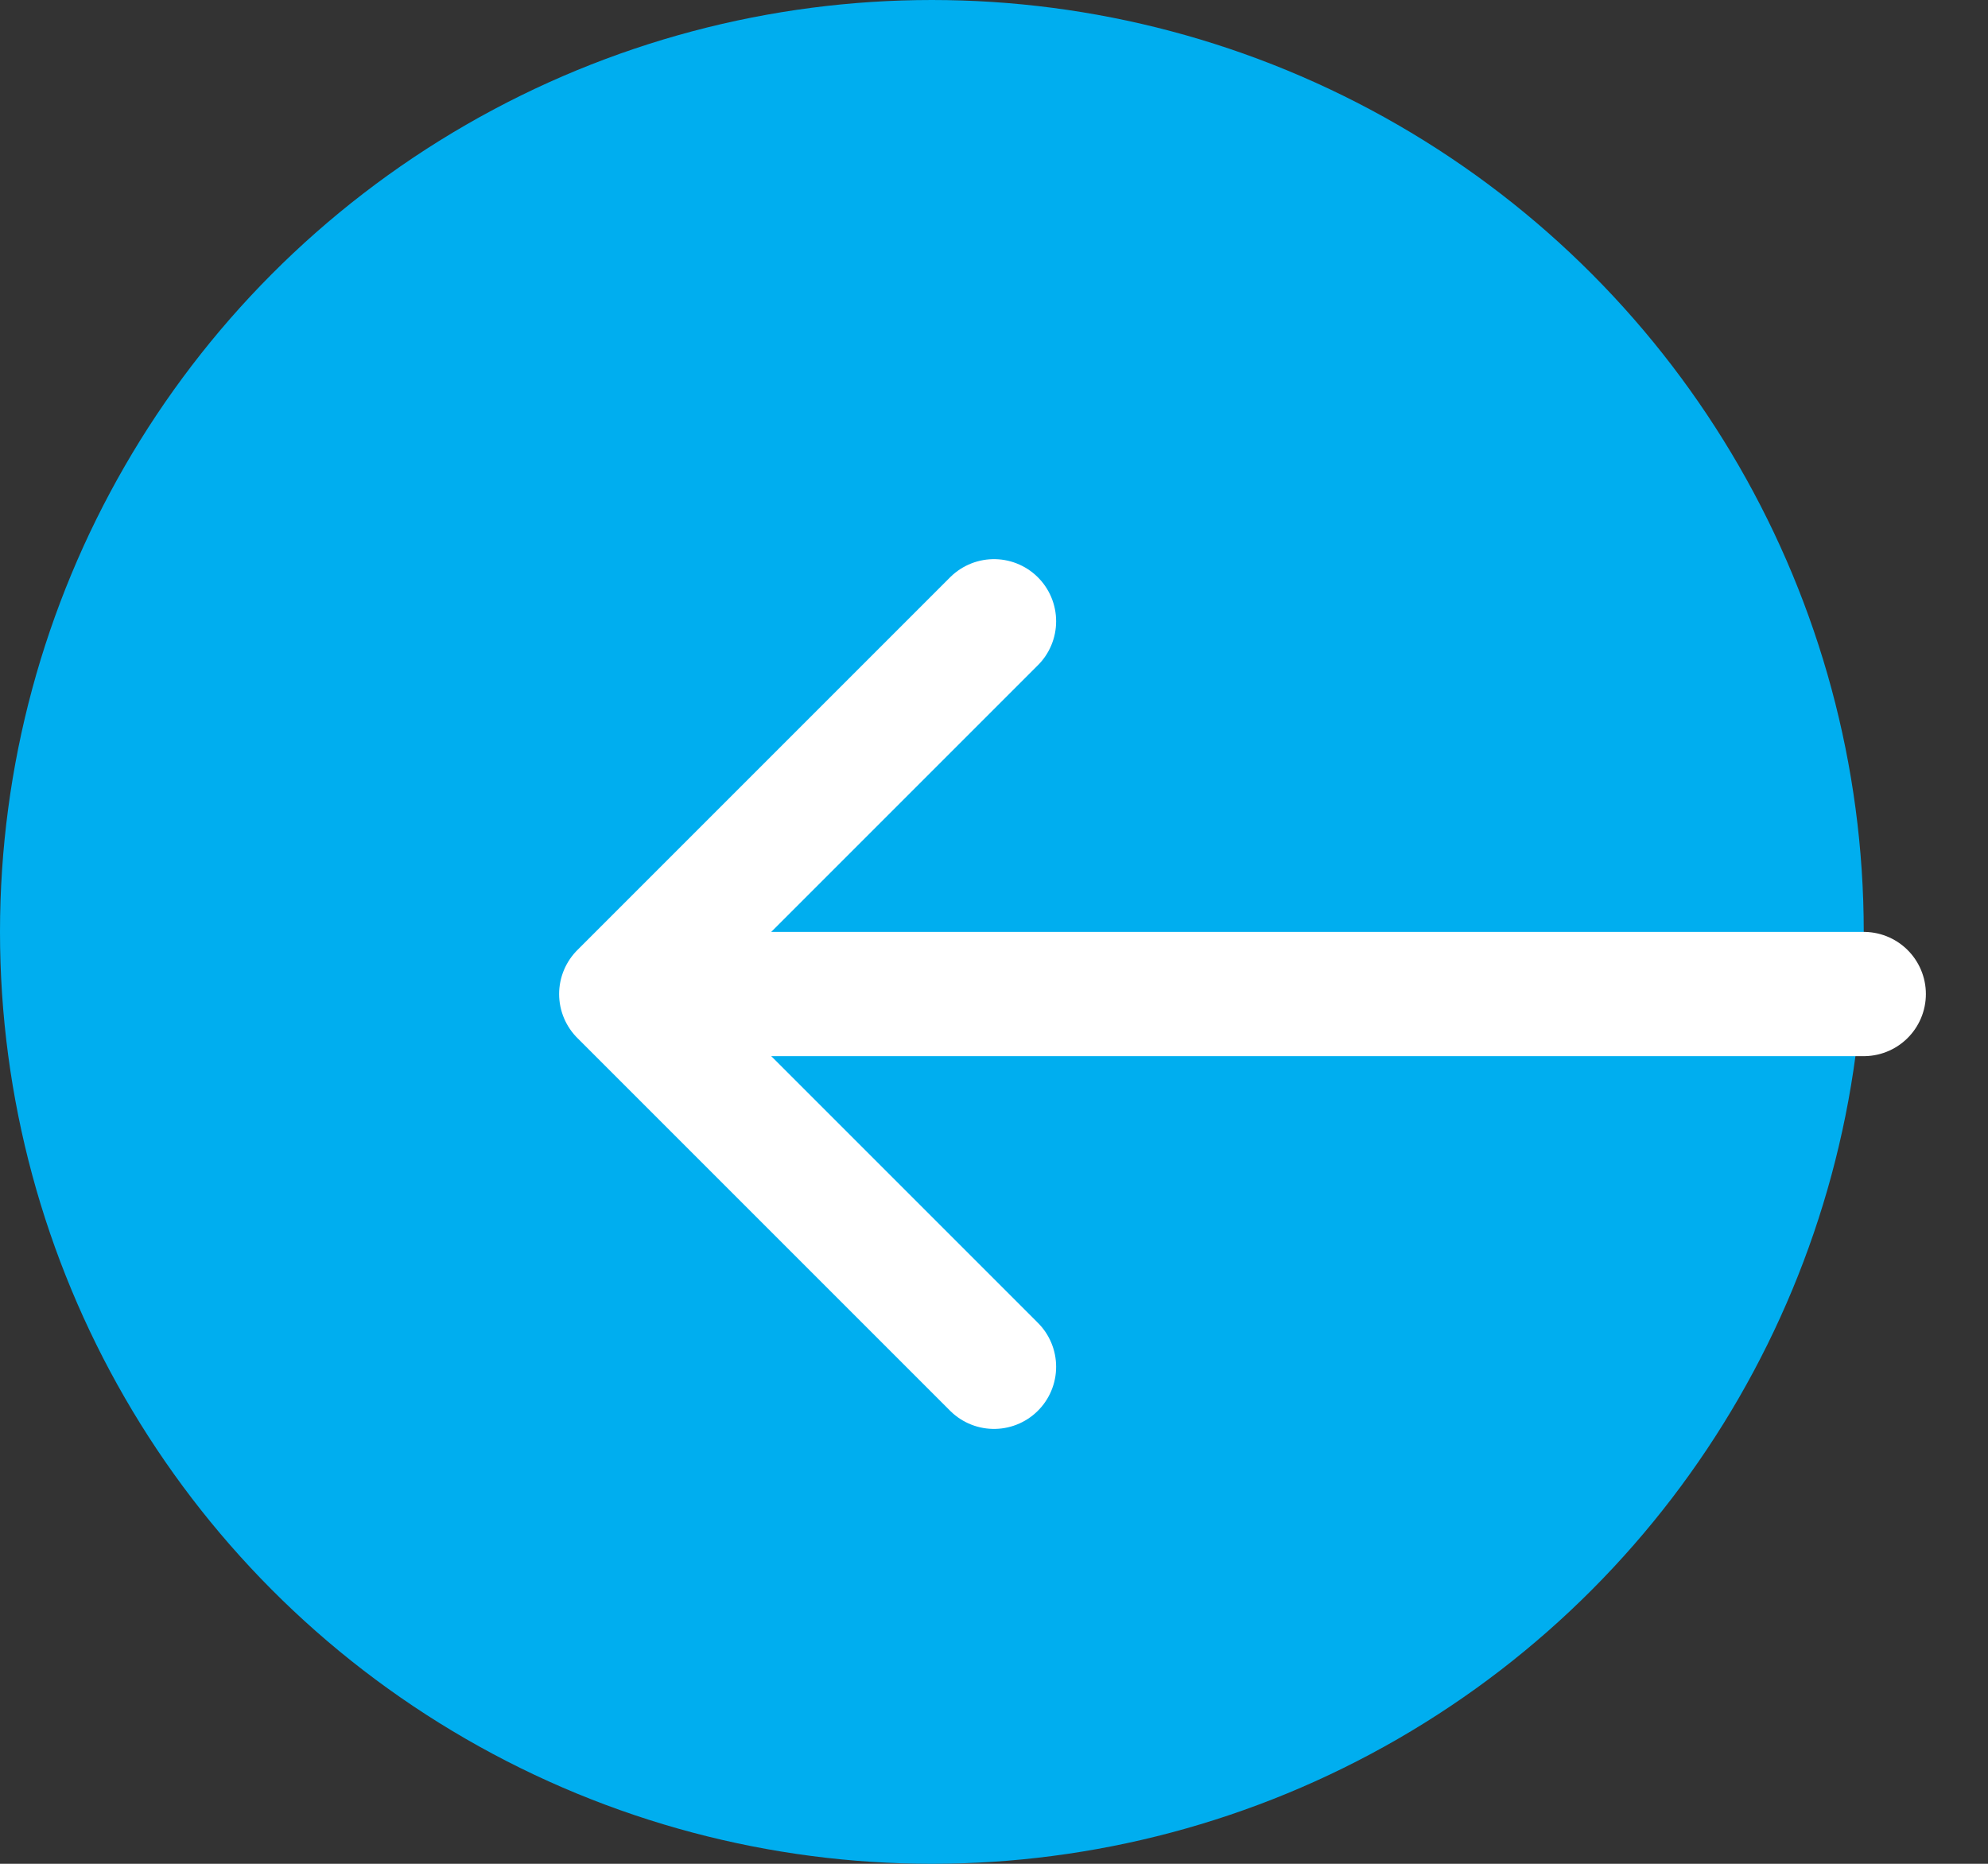 <svg width="32" height="30" viewBox="0 0 32 30" fill="none" xmlns="http://www.w3.org/2000/svg">
<rect x="0" y="0" width="32" height="30" fill="#333333" stroke="none"/>
<circle r="15" transform="matrix(-1 0 0 1 15 15)" fill="#00AEEF"/>
<path d="M11 16L30 16" stroke="white" stroke-width="2" stroke-linecap="round" stroke-linejoin="round"/>
<path d="M16 22L10 16L16 10" stroke="white" stroke-width="2" stroke-linecap="round" stroke-linejoin="round"/>
</svg>
